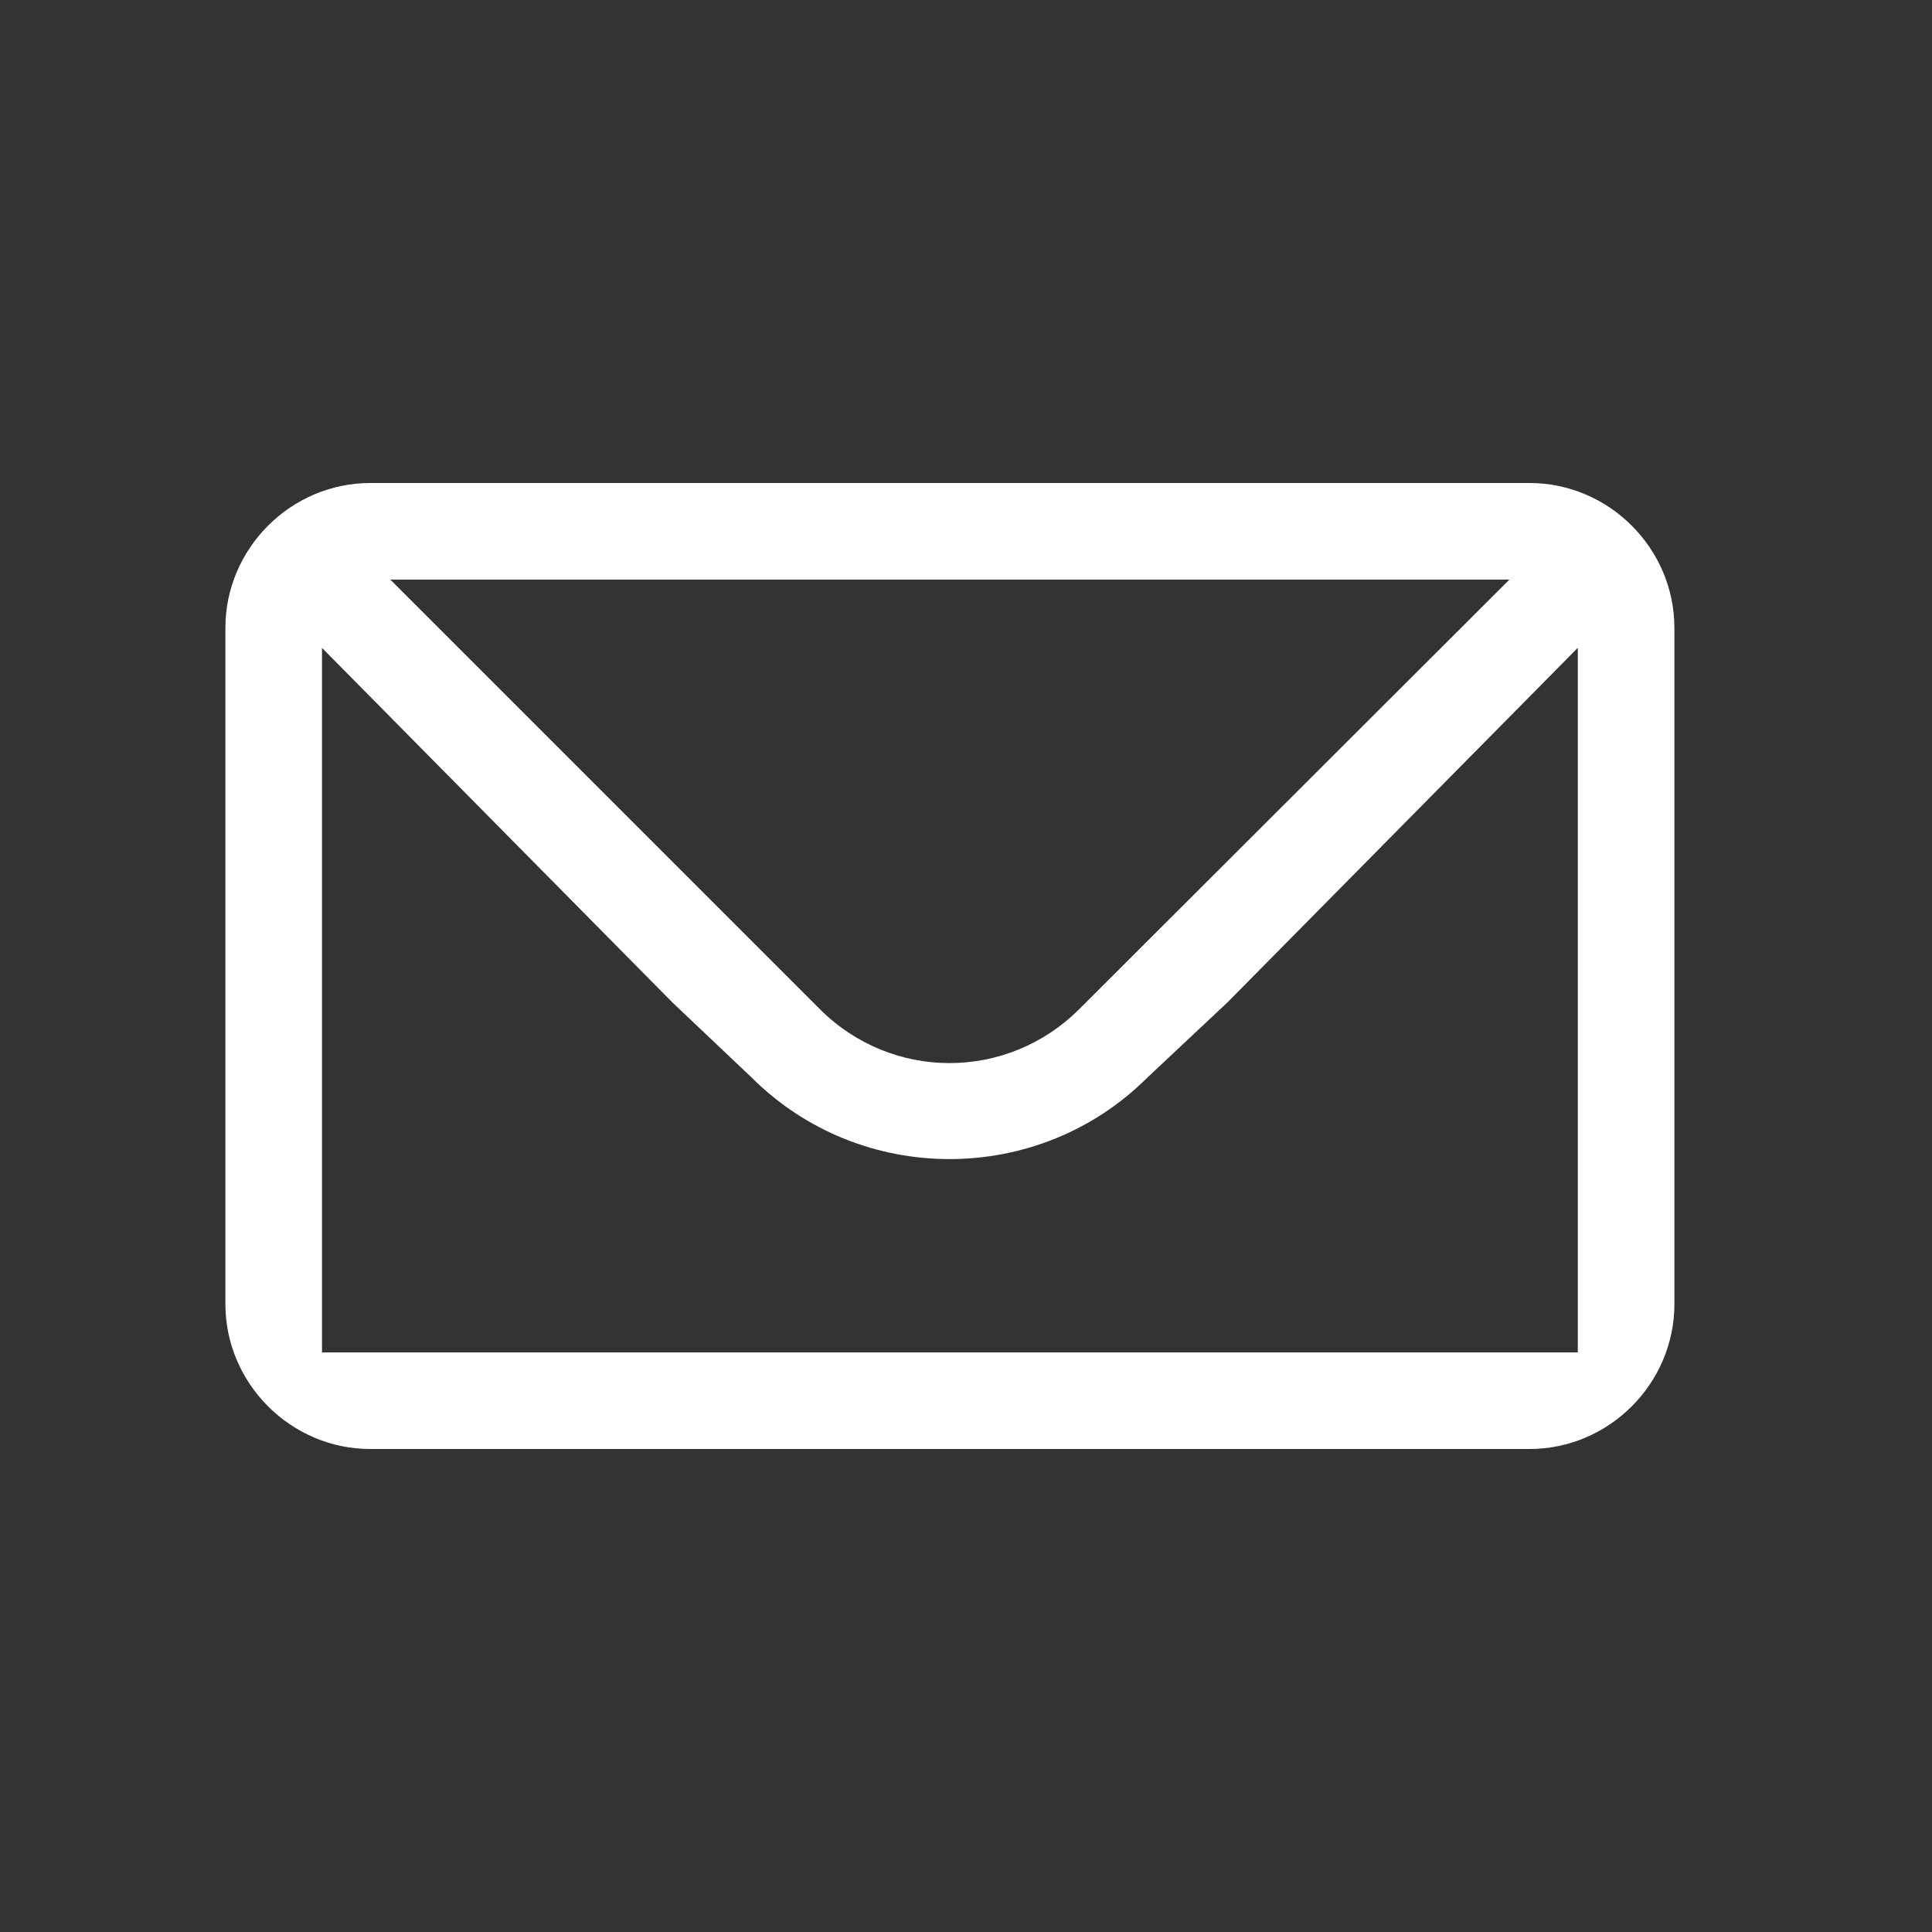 <svg width="60" height="60" viewBox="0 0 60 60" fill="none" xmlns="http://www.w3.org/2000/svg">
<rect x="0" y="0" width="60" height="60" fill="#333333" stroke="none"/>
<path d="M11.5 15C9.033 15 7 17.032 7 19.5V40.5C7 42.968 9.033 45 11.5 45H47.5C49.968 45 52 42.968 52 40.5V19.5C52 17.032 49.968 15 47.5 15H11.5ZM12.121 18H46.876L33.517 31.339C31.277 33.575 27.695 33.574 25.457 31.336L12.121 18ZM38.125 31.125L49 20.118V42H10V20.121L20.875 31.125L23.336 33.457C26.72 36.841 32.249 36.843 35.635 33.463L38.125 31.125Z" fill="white"/>
</svg>
